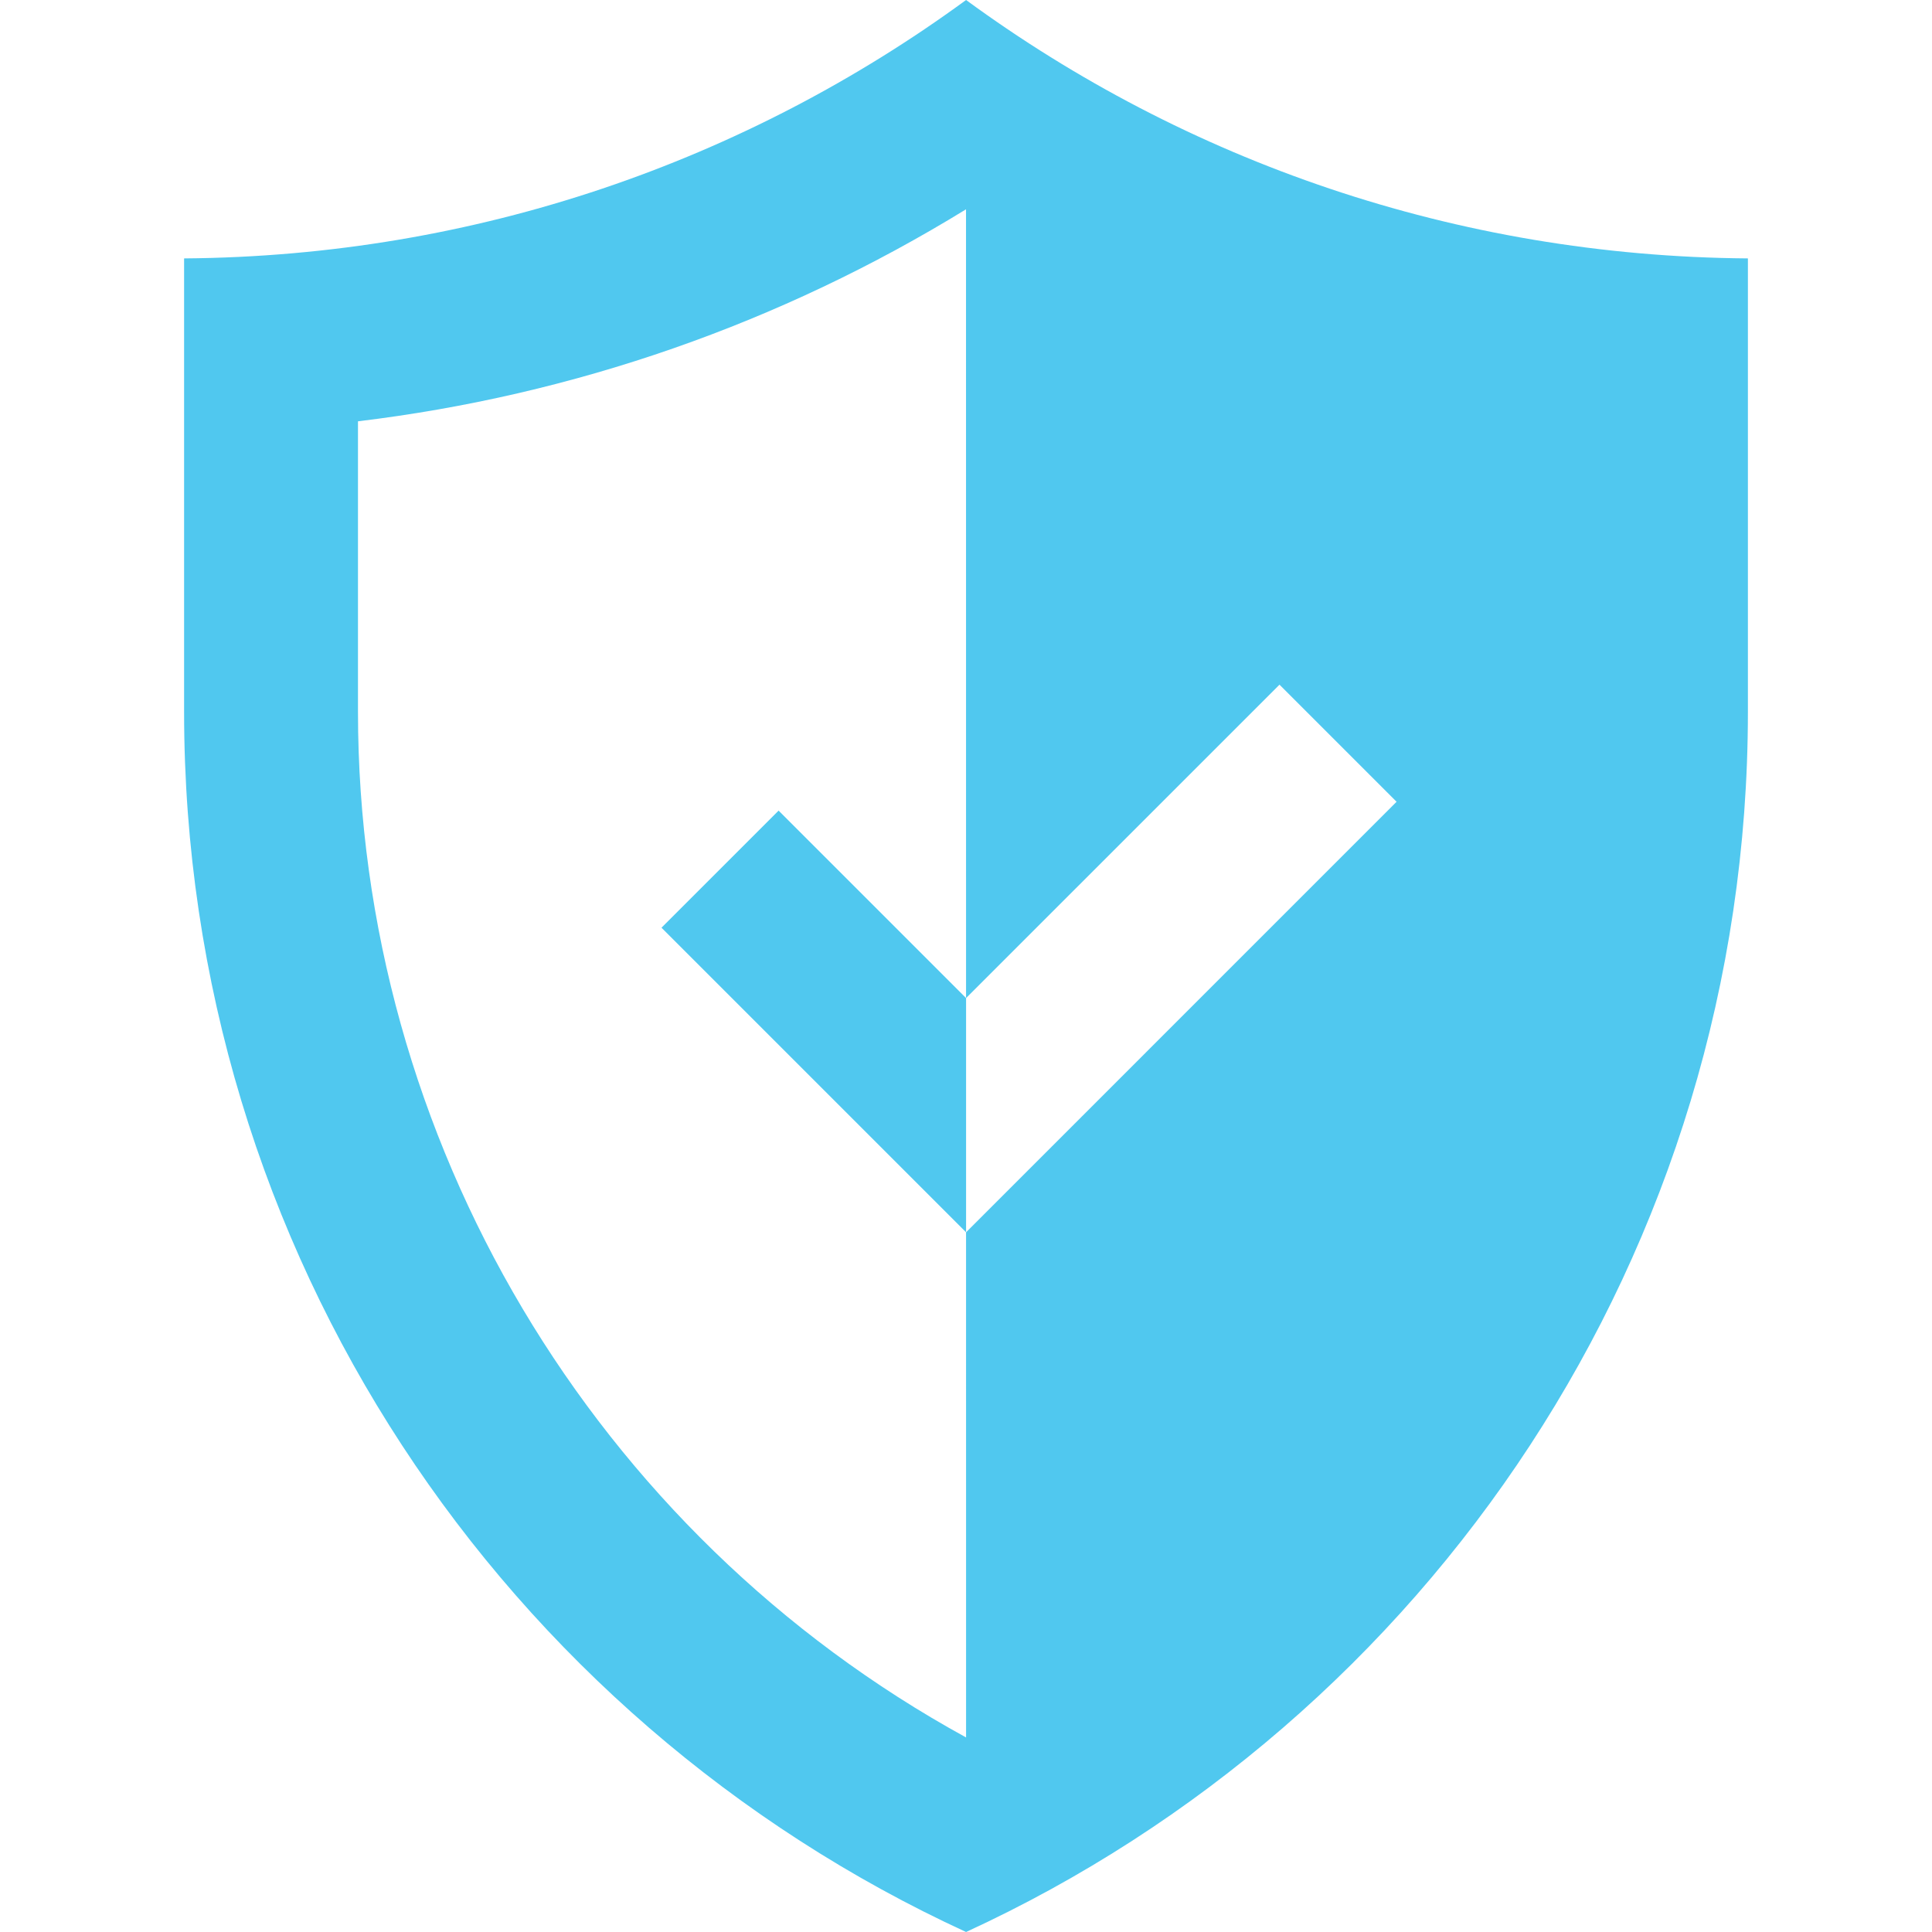 <?xml version="1.0" encoding="iso-8859-1"?>
<!-- Generator: Adobe Illustrator 19.0.0, SVG Export Plug-In . SVG Version: 6.00 Build 0)  -->
<svg version="1.1" id="Layer_1" xmlns="http://www.w3.org/2000/svg" xmlns:xlink="http://www.w3.org/1999/xlink" x="0px" y="0px"
	 viewBox="0 0 426.667 426.667" style="enable-background:new 0 0 426.667 426.667;" xml:space="preserve">
<g>
	<polygon style="fill:#50C8EF;" points="171.947,179.017 146.086,204.877 213.35,272.141 213.35,220.416 	"/>
	<path style="fill:#50C8EF;" d="M213.35,0C164.834,35.482,105.233,56.585,40.657,57.067v100.134
		c0,119.543,70.767,222.566,172.693,269.466C315.26,379.767,386.01,276.74,386.01,157.201V57.067
		C321.442,56.585,261.807,35.482,213.35,0z M213.35,272.141l-0.004-0.009l0.004,111.569
		c-82.138-45.001-134.293-132.045-134.293-226.5V93.043c47.71-5.751,93.265-21.619,134.281-46.818l0.009,174.187l0.004,0.004
		l69.214-69.21l25.86,25.86L213.35,272.141z"/>
</g>
<g>
</g>
<g>
</g>
<g>
</g>
<g>
</g>
<g>
</g>
<g>
</g>
<g>
</g>
<g>
</g>
<g>
</g>
<g>
</g>
<g>
</g>
<g>
</g>
<g>
</g>
<g>
</g>
<g>
</g>
</svg>
